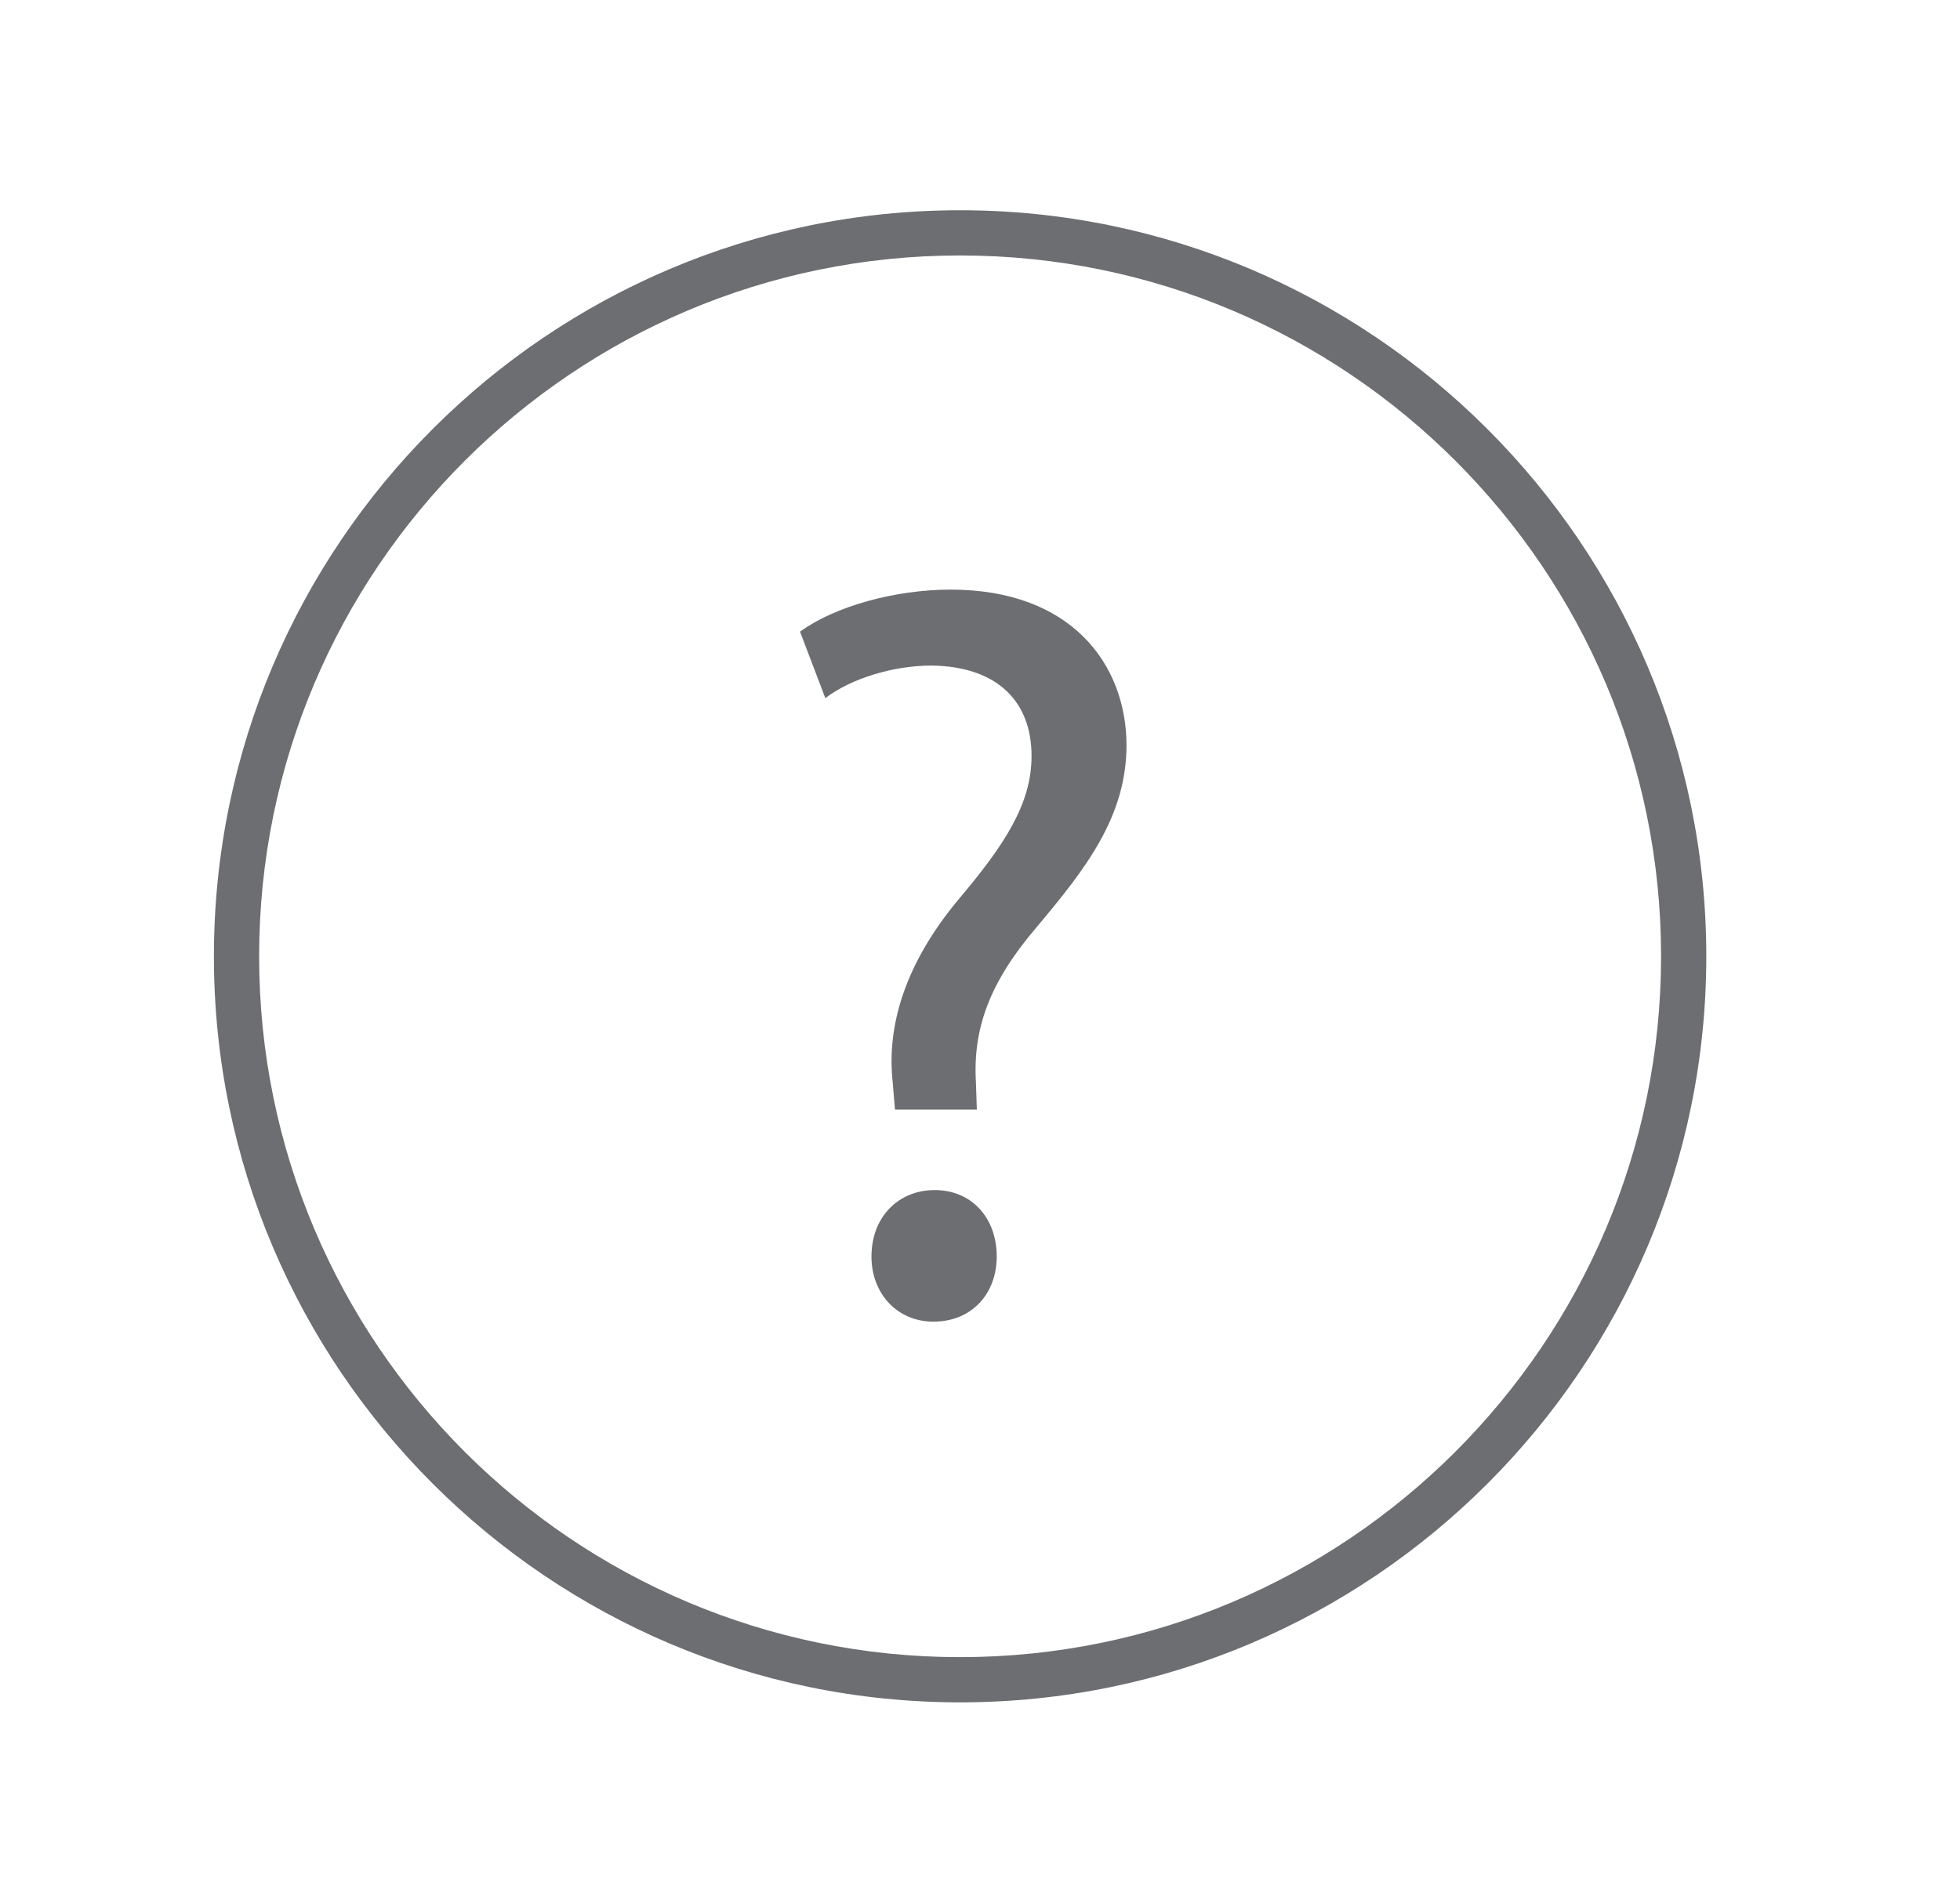 <?xml version="1.0" encoding="utf-8"?>
<!-- Generator: Adobe Illustrator 23.1.1, SVG Export Plug-In . SVG Version: 6.00 Build 0)  -->
<svg version="1.1" id="Layer_1" xmlns="http://www.w3.org/2000/svg" xmlns:xlink="http://www.w3.org/1999/xlink" x="0px" y="0px"
	 viewBox="0 0 43.34 41.87" style="enable-background:new 0 0 43.34 41.87;" xml:space="preserve">
<style type="text/css">
	.st0{fill:#6D6E71;}
</style>
<g>
	<path class="st0" d="M82.76-70.3h-8.17c-0.22,0-0.41,0.18-0.41,0.41c0,0.22,0.18,0.41,0.41,0.41h8.06v18.76H46.02v-18.76h23.52
		c0.22,0,0.41-0.18,0.41-0.41c0-0.22-0.18-0.41-0.41-0.41H45.92c-0.39,0-0.71,0.32-0.71,0.71v18.98c0,0.39,0.32,0.7,0.71,0.7h36.84
		c0.39,0,0.7-0.32,0.7-0.7v-18.98C83.46-69.98,83.15-70.3,82.76-70.3z"/>
	<path class="st0" d="M71.68-69.48h1.07c0.22,0,0.41-0.18,0.41-0.41c0-0.22-0.18-0.41-0.41-0.41h-1.07c-0.22,0-0.41,0.18-0.41,0.41
		C71.27-69.66,71.45-69.48,71.68-69.48z"/>
	<path class="st0" d="M66.15-55.26c0.08,0.08,0.18,0.12,0.29,0.12s0.21-0.04,0.29-0.12l4.56-4.56c0.08-0.08,0.12-0.18,0.12-0.29
		c0-0.11-0.04-0.21-0.12-0.29l-4.56-4.56c-0.16-0.16-0.42-0.16-0.57,0c-0.16,0.16-0.16,0.42,0,0.57l4.27,4.27l-4.27,4.27
		C65.99-55.67,65.99-55.42,66.15-55.26z"/>
	<path class="st0" d="M57.39-55.26c0.08,0.08,0.18,0.12,0.29,0.12c0.1,0,0.21-0.04,0.29-0.12l4.56-4.56
		c0.08-0.08,0.12-0.18,0.12-0.29c0-0.11-0.04-0.21-0.12-0.29l-4.56-4.56c-0.16-0.16-0.42-0.16-0.57,0s-0.16,0.42,0,0.57l4.27,4.27
		l-4.27,4.27C57.23-55.67,57.23-55.42,57.39-55.26z"/>
</g>
<g>
	<path class="st0" d="M59.9-31.21c0.06,0.05,0.14,0.08,0.21,0.08c0.09,0,0.18-0.04,0.24-0.11c0.12-0.14,0.1-0.34-0.03-0.46
		l-0.51-0.44c-0.13-0.12-0.34-0.1-0.46,0.03c-0.12,0.13-0.1,0.34,0.03,0.46L59.9-31.21z"/>
	<path class="st0" d="M59.04-32.8c-0.14-0.12-0.34-0.1-0.46,0.03c-0.12,0.14-0.1,0.34,0.03,0.46l0.16,0.14
		c0.06,0.05,0.14,0.08,0.21,0.08c0.09,0,0.18-0.04,0.24-0.11c0.12-0.13,0.1-0.34-0.03-0.46L59.04-32.8z"/>
	<path class="st0" d="M56.24-35.22c-0.01-0.01-0.03-0.02-0.05-0.03c-0.02-0.01-0.04-0.03-0.06-0.03c-0.02-0.01-0.04-0.01-0.06-0.01
		c-0.02,0-0.04-0.01-0.06-0.01c-0.02,0-0.04,0.01-0.06,0.01c-0.02,0-0.04,0.01-0.06,0.02c-0.02,0.01-0.04,0.03-0.06,0.04
		c-0.01,0.01-0.03,0.02-0.04,0.03l-3.29,3.39c0,0,0,0,0,0l-1.45-1.45c-0.01-0.01-0.03-0.02-0.04-0.03
		c-0.02-0.01-0.03-0.03-0.05-0.04c-0.02-0.01-0.04-0.01-0.06-0.02c-0.02-0.01-0.04-0.01-0.06-0.01c-0.02,0-0.04,0-0.06,0.01
		c-0.02,0-0.04,0-0.06,0.01c-0.02,0.01-0.04,0.02-0.05,0.03c-0.02,0.01-0.03,0.01-0.05,0.03l-5.66,4.89
		c-0.14,0.12-0.15,0.32-0.03,0.46c0.06,0.07,0.15,0.11,0.24,0.11c0.08,0,0.15-0.03,0.21-0.08l5.43-4.69l3.49,3.49
		c0.06,0.06,0.15,0.09,0.23,0.09c0.08,0,0.17-0.03,0.23-0.09c0.13-0.13,0.13-0.33,0-0.46l-1.8-1.8c0,0,0.01,0,0.01-0.01l3.08-3.17
		l2.02,1.74c0.06,0.05,0.14,0.08,0.21,0.08c0.09,0,0.18-0.04,0.24-0.11c0.12-0.14,0.1-0.34-0.03-0.46L56.24-35.22z"/>
	<path class="st0" d="M47.92-36.73c-0.97,0-1.75,0.79-1.75,1.75c0,0.97,0.79,1.75,1.75,1.75c0.97,0,1.75-0.79,1.75-1.75
		C49.68-35.94,48.89-36.73,47.92-36.73z M47.92-33.87c-0.61,0-1.11-0.5-1.11-1.11c0-0.61,0.5-1.11,1.11-1.11
		c0.61,0,1.11,0.5,1.11,1.11C49.03-34.37,48.53-33.87,47.92-33.87z"/>
	<path class="st0" d="M61.93-41.18H48.36c-0.18,0-0.32,0.14-0.32,0.32c0,0.18,0.14,0.32,0.32,0.32h13.38v15.03h-18.7v-15.03h1.77
		c0.18,0,0.32-0.14,0.32-0.32c0-0.18-0.14-0.32-0.32-0.32h-1.96c-0.25,0-0.45,0.2-0.45,0.45v15.42c0,0.25,0.2,0.45,0.45,0.45h19.08
		c0.25,0,0.45-0.2,0.45-0.45v-15.42C62.38-40.98,62.18-41.18,61.93-41.18z"/>
	<path class="st0" d="M45.85-40.53h1.56c0.18,0,0.32-0.14,0.32-0.32c0-0.18-0.14-0.32-0.32-0.32h-1.56c-0.18,0-0.32,0.14-0.32,0.32
		C45.53-40.68,45.67-40.53,45.85-40.53z"/>
	<path class="st0" d="M80.98-31.31c0.06,0.05,0.14,0.08,0.21,0.08c0.09,0,0.18-0.04,0.24-0.11c0.12-0.14,0.1-0.34-0.03-0.46
		l-0.51-0.44c-0.13-0.12-0.34-0.1-0.46,0.03c-0.12,0.13-0.1,0.34,0.03,0.46L80.98-31.31z"/>
	<path class="st0" d="M80.13-32.91c-0.14-0.12-0.34-0.1-0.46,0.03c-0.12,0.13-0.1,0.34,0.03,0.46l0.16,0.14
		c0.06,0.05,0.14,0.08,0.21,0.08c0.09,0,0.18-0.04,0.24-0.11c0.12-0.14,0.1-0.34-0.03-0.46L80.13-32.91z"/>
	<path class="st0" d="M77.33-35.32c-0.01-0.01-0.03-0.02-0.05-0.03c-0.02-0.01-0.04-0.02-0.05-0.03c-0.02-0.01-0.04-0.01-0.06-0.01
		c-0.02,0-0.04-0.01-0.06-0.01c-0.02,0-0.04,0.01-0.05,0.01c-0.02,0-0.04,0.01-0.07,0.02c-0.02,0.01-0.03,0.02-0.05,0.04
		c-0.01,0.01-0.03,0.02-0.04,0.03l-3.29,3.39c0,0,0,0,0,0l-1.45-1.45c-0.01-0.01-0.03-0.02-0.05-0.03
		c-0.02-0.01-0.03-0.03-0.05-0.03c-0.02-0.01-0.04-0.01-0.06-0.02c-0.02,0-0.04-0.01-0.06-0.01c-0.02,0-0.04,0-0.06,0.01
		c-0.02,0-0.04,0-0.06,0.01c-0.02,0.01-0.04,0.02-0.06,0.03c-0.02,0.01-0.03,0.01-0.05,0.03l-5.66,4.89
		c-0.14,0.12-0.15,0.32-0.03,0.46c0.06,0.07,0.15,0.11,0.24,0.11c0.08,0,0.15-0.03,0.21-0.08l5.43-4.69l3.49,3.49
		c0.06,0.06,0.15,0.09,0.23,0.09c0.08,0,0.17-0.03,0.23-0.09c0.13-0.13,0.13-0.33,0-0.46l-1.8-1.8c0,0,0.01,0,0.01-0.01l3.08-3.17
		l2.02,1.74c0.06,0.05,0.14,0.08,0.21,0.08c0.09,0,0.18-0.04,0.24-0.11c0.12-0.14,0.1-0.34-0.03-0.46L77.33-35.32z"/>
	<path class="st0" d="M69.01-36.83c-0.97,0-1.75,0.79-1.75,1.75c0,0.97,0.79,1.75,1.75,1.75c0.97,0,1.75-0.79,1.75-1.75
		C70.76-36.05,69.98-36.83,69.01-36.83z M69.01-33.97c-0.61,0-1.11-0.5-1.11-1.11c0-0.61,0.5-1.11,1.11-1.11
		c0.61,0,1.11,0.5,1.11,1.11C70.12-34.47,69.62-33.97,69.01-33.97z"/>
	<path class="st0" d="M83.01-41.28H69.44c-0.18,0-0.32,0.14-0.32,0.32c0,0.18,0.14,0.32,0.32,0.32h13.38v15.03h-18.7v-15.03h1.77
		c0.18,0,0.32-0.14,0.32-0.32c0-0.18-0.14-0.32-0.32-0.32h-1.96c-0.25,0-0.45,0.2-0.45,0.45v15.42c0,0.25,0.2,0.45,0.45,0.45h19.08
		c0.25,0,0.45-0.2,0.45-0.45v-15.42C83.46-41.08,83.26-41.28,83.01-41.28z"/>
	<path class="st0" d="M66.94-40.64h1.56c0.18,0,0.32-0.14,0.32-0.32c0-0.18-0.14-0.32-0.32-0.32h-1.56c-0.18,0-0.32,0.14-0.32,0.32
		C66.61-40.78,66.76-40.64,66.94-40.64z"/>
</g>
<g>
	<path class="st0" d="M165.23-0.74h-1.07c-0.28,0-0.5,0.22-0.5,0.5s0.22,0.5,0.5,0.5h1.07c0.28,0,0.5-0.22,0.5-0.5
		S165.51-0.74,165.23-0.74z"/>
	<path class="st0" d="M183.21-22.06h-31.34c-0.38,0-0.68,0.3-0.68,0.68v5.92h-5.28c-0.38,0-0.68,0.3-0.68,0.68v14.37
		c0,0.38,0.31,0.68,0.68,0.68h5.55l0,3.71l7.43-3.71h3.66c0.28,0,0.5-0.22,0.5-0.5s-0.22-0.5-0.5-0.5h-3.9l-6.19,3.09l0-3.09h-6.23
		v-13.73h23.7v13.73h-3.22c-0.28,0-0.5,0.22-0.5,0.5s0.22,0.5,0.5,0.5h3.54c0.38,0,0.68-0.31,0.68-0.68v-2.56l6.73,3.36l0-3.71h5.55
		c0.38,0,0.68-0.31,0.68-0.68v-17.37C183.89-21.76,183.58-22.06,183.21-22.06z M182.89-4.33h-6.23l0,3.09l-5.73-2.86v-10.69
		c0-0.38-0.3-0.68-0.68-0.68h-18.05v-5.59h30.7V-4.33z"/>
	<path class="st0" d="M157.83-4.54c-0.31,0-0.54,0.08-0.7,0.23c-0.16,0.15-0.24,0.38-0.24,0.68c0,0.29,0.08,0.51,0.25,0.67
		c0.17,0.16,0.4,0.24,0.7,0.24c0.29,0,0.52-0.08,0.69-0.24c0.16-0.16,0.25-0.39,0.25-0.67c0-0.29-0.08-0.52-0.25-0.68
		C158.35-4.46,158.12-4.54,157.83-4.54z"/>
	<path class="st0" d="M159.26-6.88c0.5-0.36,0.84-0.68,1.02-0.97c0.18-0.29,0.27-0.63,0.27-1.02c0-0.59-0.22-1.06-0.65-1.42
		s-1.02-0.53-1.76-0.53c-0.89,0-1.74,0.22-2.54,0.67l0.58,1.18c0.69-0.35,1.3-0.53,1.84-0.53c0.31,0,0.55,0.06,0.72,0.18
		c0.17,0.12,0.26,0.3,0.26,0.53c0,0.21-0.06,0.4-0.18,0.56s-0.37,0.39-0.74,0.66c-0.39,0.29-0.66,0.56-0.8,0.81
		c-0.15,0.25-0.22,0.55-0.22,0.9v0.4h1.42v-0.32c0-0.21,0.05-0.39,0.14-0.52C158.7-6.44,158.92-6.63,159.26-6.88z"/>
</g>
<g>
	<path class="st0" d="M136.88,11.2h1.05c0.18,0,0.32-0.14,0.32-0.32c0-0.18-0.14-0.32-0.32-0.32h-1.05c-0.18,0-0.32,0.14-0.32,0.32
		C136.57,11.06,136.71,11.2,136.88,11.2z"/>
	<path class="st0" d="M137.93,30.13c0.18,0,0.32-0.14,0.32-0.32s-0.14-0.32-0.32-0.32h-1.05c-0.18,0-0.32,0.14-0.32,0.32
		s0.14,0.32,0.32,0.32H137.93z"/>
	<path class="st0" d="M159.08,29.49h-4.94c0.02-0.04,0.03-0.08,0.03-0.13v-5.01c0-0.21-0.17-0.39-0.39-0.39h-13.61v-4.46h4.8
		c0.21,0,0.39-0.17,0.39-0.39v-8.18c0-0.21-0.17-0.39-0.39-0.39H139c-0.18,0-0.32,0.14-0.32,0.32c0,0.18,0.14,0.32,0.32,0.32h5.72
		v7.68h-9.75V11.2h0.82c0.18,0,0.32-0.14,0.32-0.32c0-0.18-0.14-0.32-0.32-0.32h-1.07c-0.21,0-0.39,0.17-0.39,0.39v8.18
		c0,0.21,0.17,0.39,0.39,0.39h4.8v4.46h-13.75c-0.21,0-0.39,0.17-0.39,0.39v5.01c0,0.05,0.01,0.09,0.03,0.13h-0.86
		c-0.18,0-0.32,0.14-0.32,0.32s0.14,0.32,0.32,0.32h5.72v7.68h-9.75v-7.68h0.82c0.18,0,0.32-0.14,0.32-0.32s-0.14-0.32-0.32-0.32
		h-1.07c-0.21,0-0.39,0.17-0.39,0.39v8.18c0,0.21,0.17,0.39,0.39,0.39h10.24c0.21,0,0.39-0.17,0.39-0.39v-8.18
		c0-0.21-0.17-0.39-0.39-0.39H126c0.02-0.04,0.03-0.08,0.03-0.13v-4.76h13.51v4.89H139c-0.18,0-0.32,0.14-0.32,0.32
		s0.14,0.32,0.32,0.32h5.72v7.68h-9.75v-7.68h0.82c0.18,0,0.32-0.14,0.32-0.32s-0.14-0.32-0.32-0.32h-1.07
		c-0.21,0-0.39,0.17-0.39,0.39v8.18c0,0.21,0.17,0.39,0.39,0.39h10.24c0.21,0,0.39-0.17,0.39-0.39v-8.18c0-0.21-0.17-0.39-0.39-0.39
		h-4.8v-4.89h13.37v4.76c0,0.05,0.01,0.09,0.03,0.13h-0.46c-0.18,0-0.32,0.14-0.32,0.32s0.14,0.32,0.32,0.32h5.72v7.68h-9.75v-7.68
		h0.82c0.18,0,0.32-0.14,0.32-0.32s-0.14-0.32-0.32-0.32h-1.07c-0.21,0-0.39,0.17-0.39,0.39v8.18c0,0.21,0.17,0.39,0.39,0.39h10.24
		c0.21,0,0.39-0.17,0.39-0.39v-8.18C159.46,29.67,159.29,29.49,159.08,29.49z"/>
	<path class="st0" d="M152.04,30.13c0.18,0,0.32-0.14,0.32-0.32s-0.14-0.32-0.32-0.32h-1.05c-0.18,0-0.32,0.14-0.32,0.32
		s0.14,0.32,0.32,0.32H152.04z"/>
	<path class="st0" d="M122.45,30.13h1.05c0.18,0,0.32-0.14,0.32-0.32s-0.14-0.32-0.32-0.32h-1.05c-0.18,0-0.32,0.14-0.32,0.32
		S122.27,30.13,122.45,30.13z"/>
</g>
<g>
	<path class="st0" d="M21.23,4.65c-9.1,0-16.5,7.4-16.5,16.5c0,9.1,7.4,16.5,16.5,16.5s16.5-7.4,16.5-16.5
		C37.73,12.05,30.32,4.65,21.23,4.65z M21.23,36.65c-8.55,0-15.5-6.95-15.5-15.5s6.95-15.5,15.5-15.5s15.5,6.95,15.5,15.5
		S29.77,36.65,21.23,36.65z"/>
	<path class="st0" d="M20.67,26.32c-0.81,0-1.4,0.6-1.4,1.47c0,0.81,0.56,1.44,1.37,1.44c0.86,0,1.4-0.63,1.4-1.44
		C22.04,26.93,21.48,26.32,20.67,26.32z"/>
	<path class="st0" d="M21.02,13.04c-1.23,0-2.56,0.37-3.33,0.93l0.56,1.47c0.58-0.44,1.51-0.72,2.35-0.72
		c1.47,0.02,2.21,0.81,2.21,2c0,1.05-0.58,1.95-1.63,3.19c-1.16,1.4-1.58,2.77-1.44,4.03l0.05,0.6h1.81l-0.02-0.6
		c-0.07-1.19,0.3-2.21,1.33-3.42c1.12-1.33,2-2.47,2-4.05C24.9,14.69,23.69,13.04,21.02,13.04z"/>
</g>
</svg>
